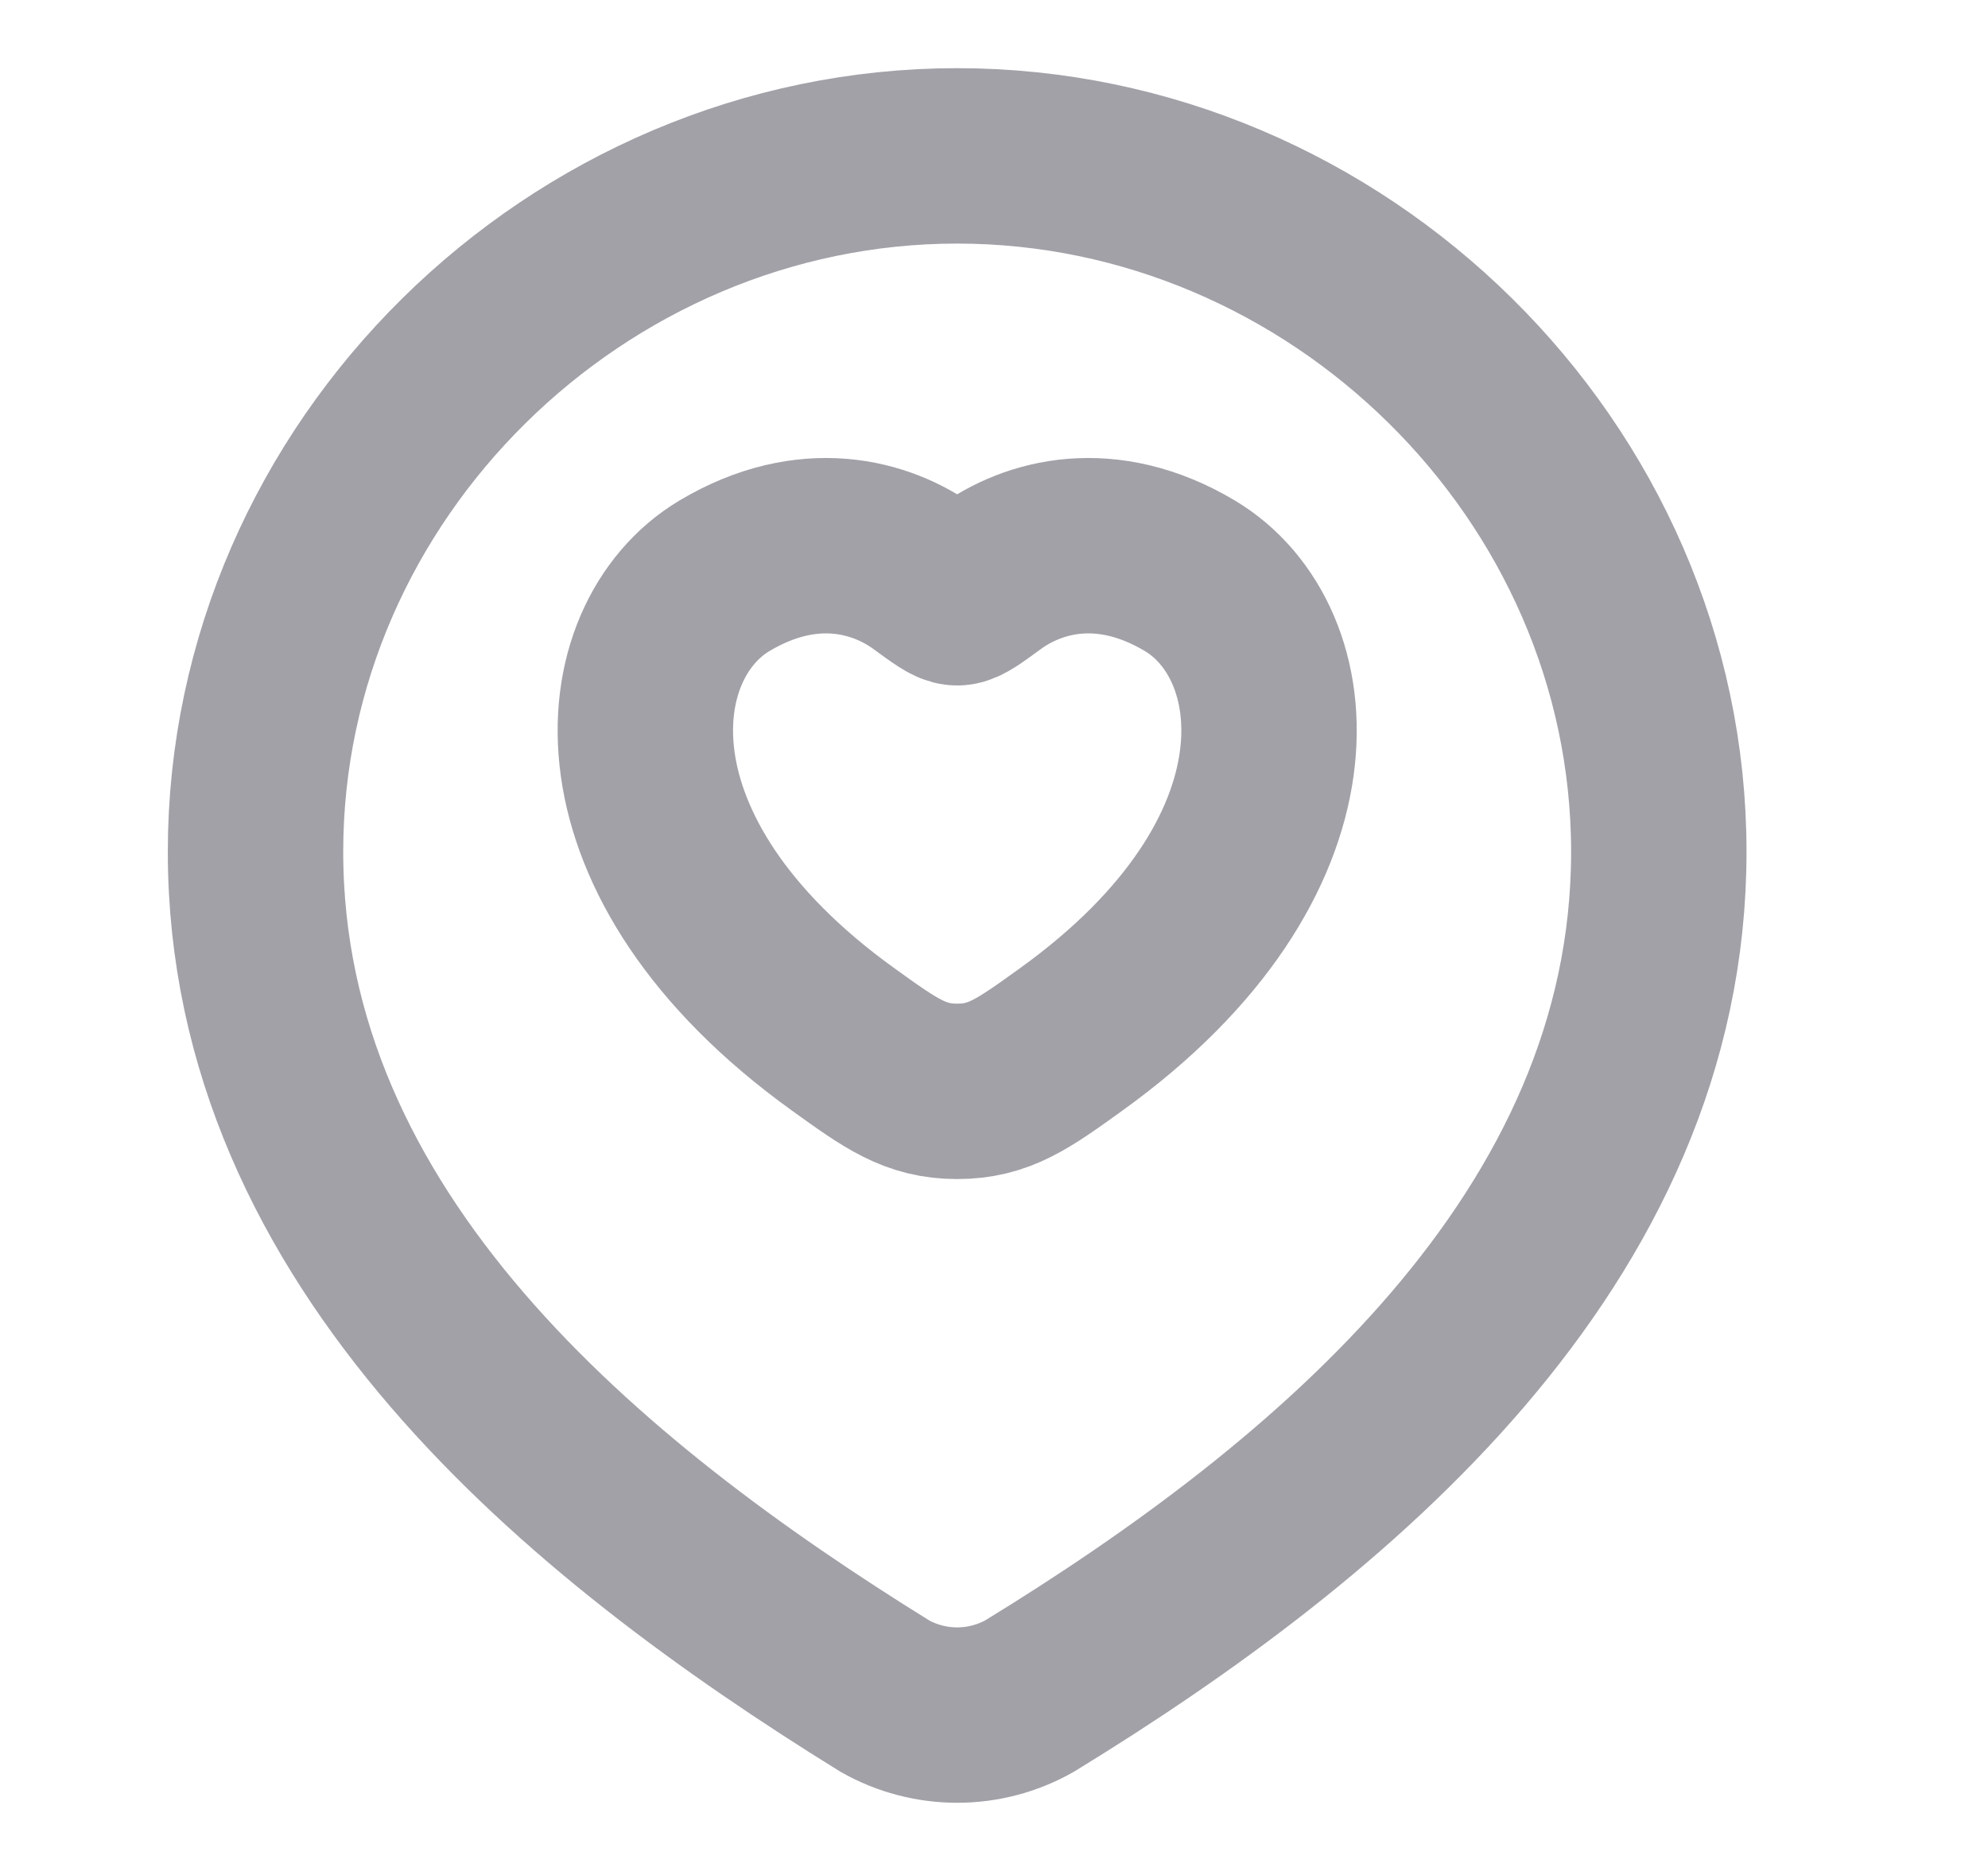 <svg width="17" height="16" viewBox="0 0 17 16" fill="none" xmlns="http://www.w3.org/2000/svg">
<g opacity="0.4">
<path d="M8.185 1.333C11.432 1.333 14.185 4.022 14.185 7.284C14.185 10.598 11.387 12.923 8.803 14.505C8.615 14.611 8.402 14.667 8.185 14.667C7.968 14.667 7.755 14.611 7.567 14.505C4.988 12.908 2.185 10.609 2.185 7.284C2.185 4.022 4.938 1.333 8.185 1.333Z" stroke="#161525" stroke-width="1.5"/>
<path d="M6.195 4.924C6.91 4.498 7.534 4.67 7.909 4.943C8.063 5.056 8.14 5.112 8.185 5.112C8.23 5.112 8.307 5.056 8.461 4.943C8.836 4.67 9.46 4.498 10.175 4.924C11.114 5.484 11.326 7.33 9.161 8.888C8.749 9.185 8.543 9.333 8.185 9.333C7.828 9.333 7.621 9.185 7.209 8.888C5.044 7.33 5.257 5.484 6.195 4.924Z" stroke="#161525" stroke-width="1.5" stroke-linecap="round"/>
</g>
</svg>

